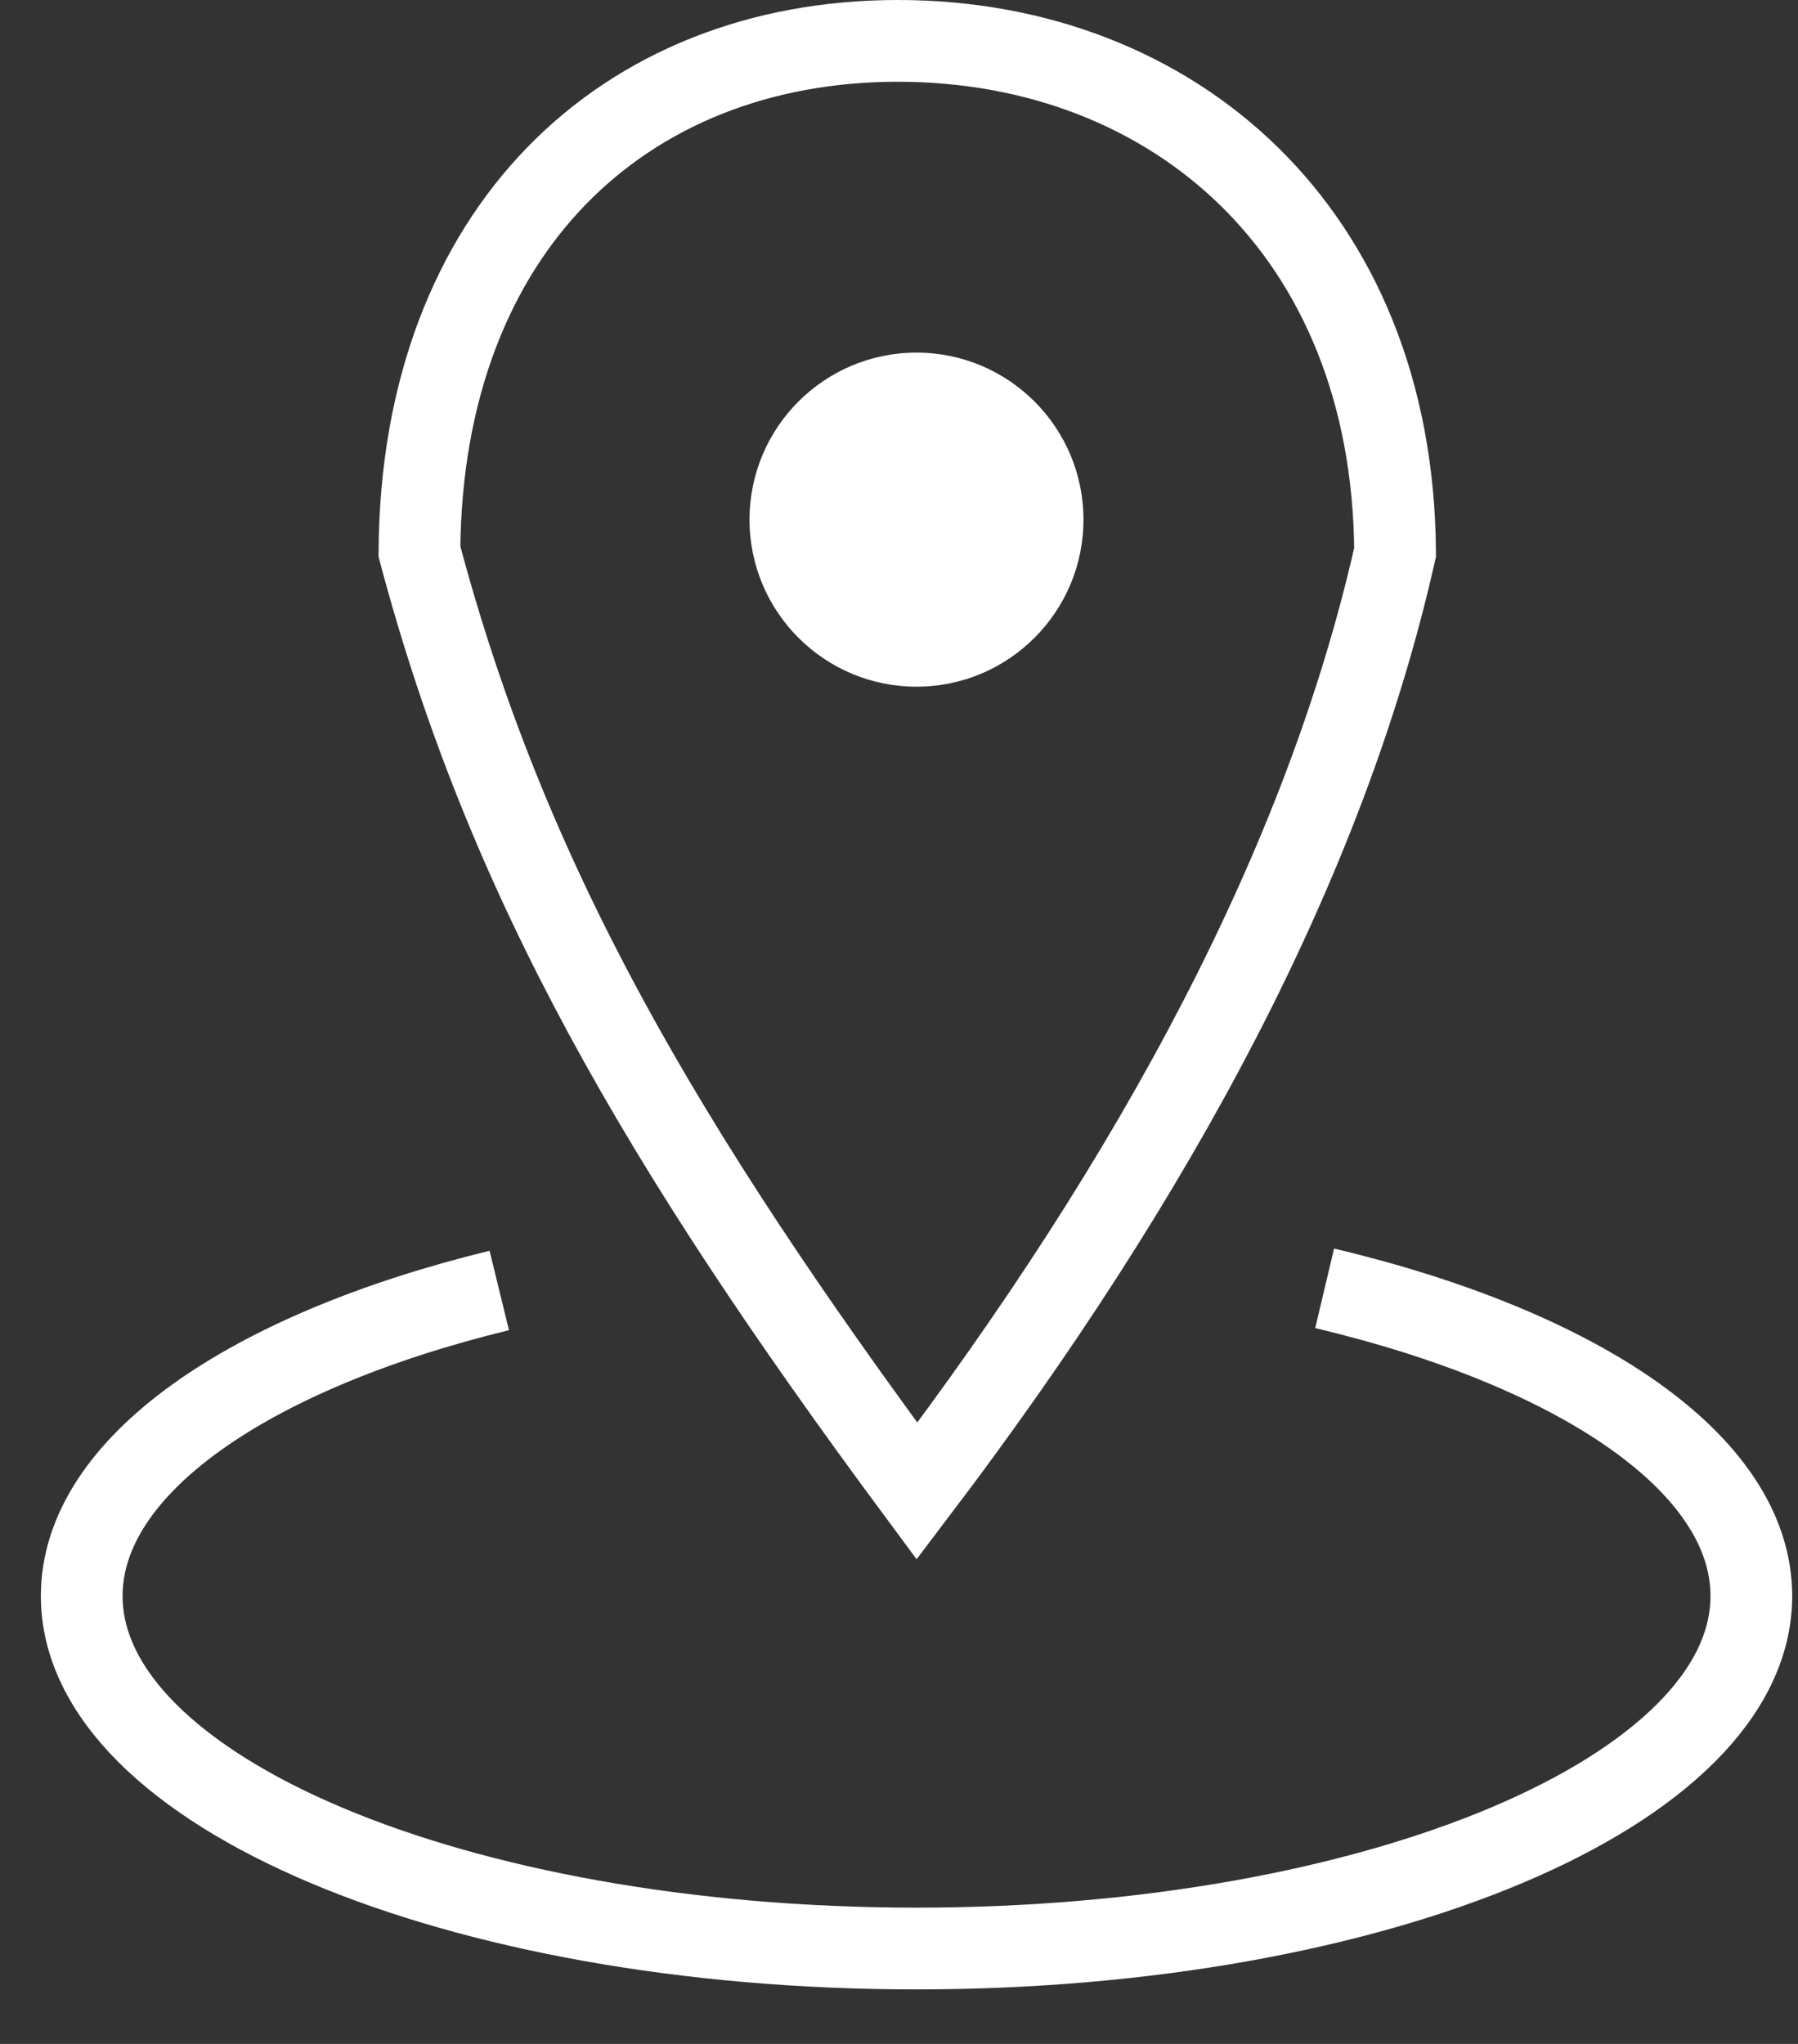 <?xml version="1.0" encoding="utf-8"?>
<svg width="22" height="25" viewBox="0 0 22 25" fill="none" xmlns="http://www.w3.org/2000/svg">
<rect x="0" y="0" width="22" height="25" fill="#333333" stroke="none"/>
<path d="M17.07 6.755C16.214 10.552 14.148 14.379 11.22 18.238C8.084 14.003 6.202 10.77 5.132 6.745C5.145 4.754 5.787 3.205 6.806 2.155C7.837 1.093 9.291 0.5 10.987 0.5C12.685 0.5 14.201 1.094 15.29 2.163C16.367 3.22 17.057 4.77 17.07 6.755Z" stroke="white"/>
<path d="M16.208 15.758C19.323 16.496 21.429 17.905 21.429 19.521C21.429 21.902 16.855 23.833 11.214 23.833C5.573 23.833 1 21.902 1 19.521C1 17.924 3.055 16.53 6.109 15.784" stroke="white"/>
<circle cx="11.214" cy="6.356" r="2.043" fill="white"/>
</svg>
